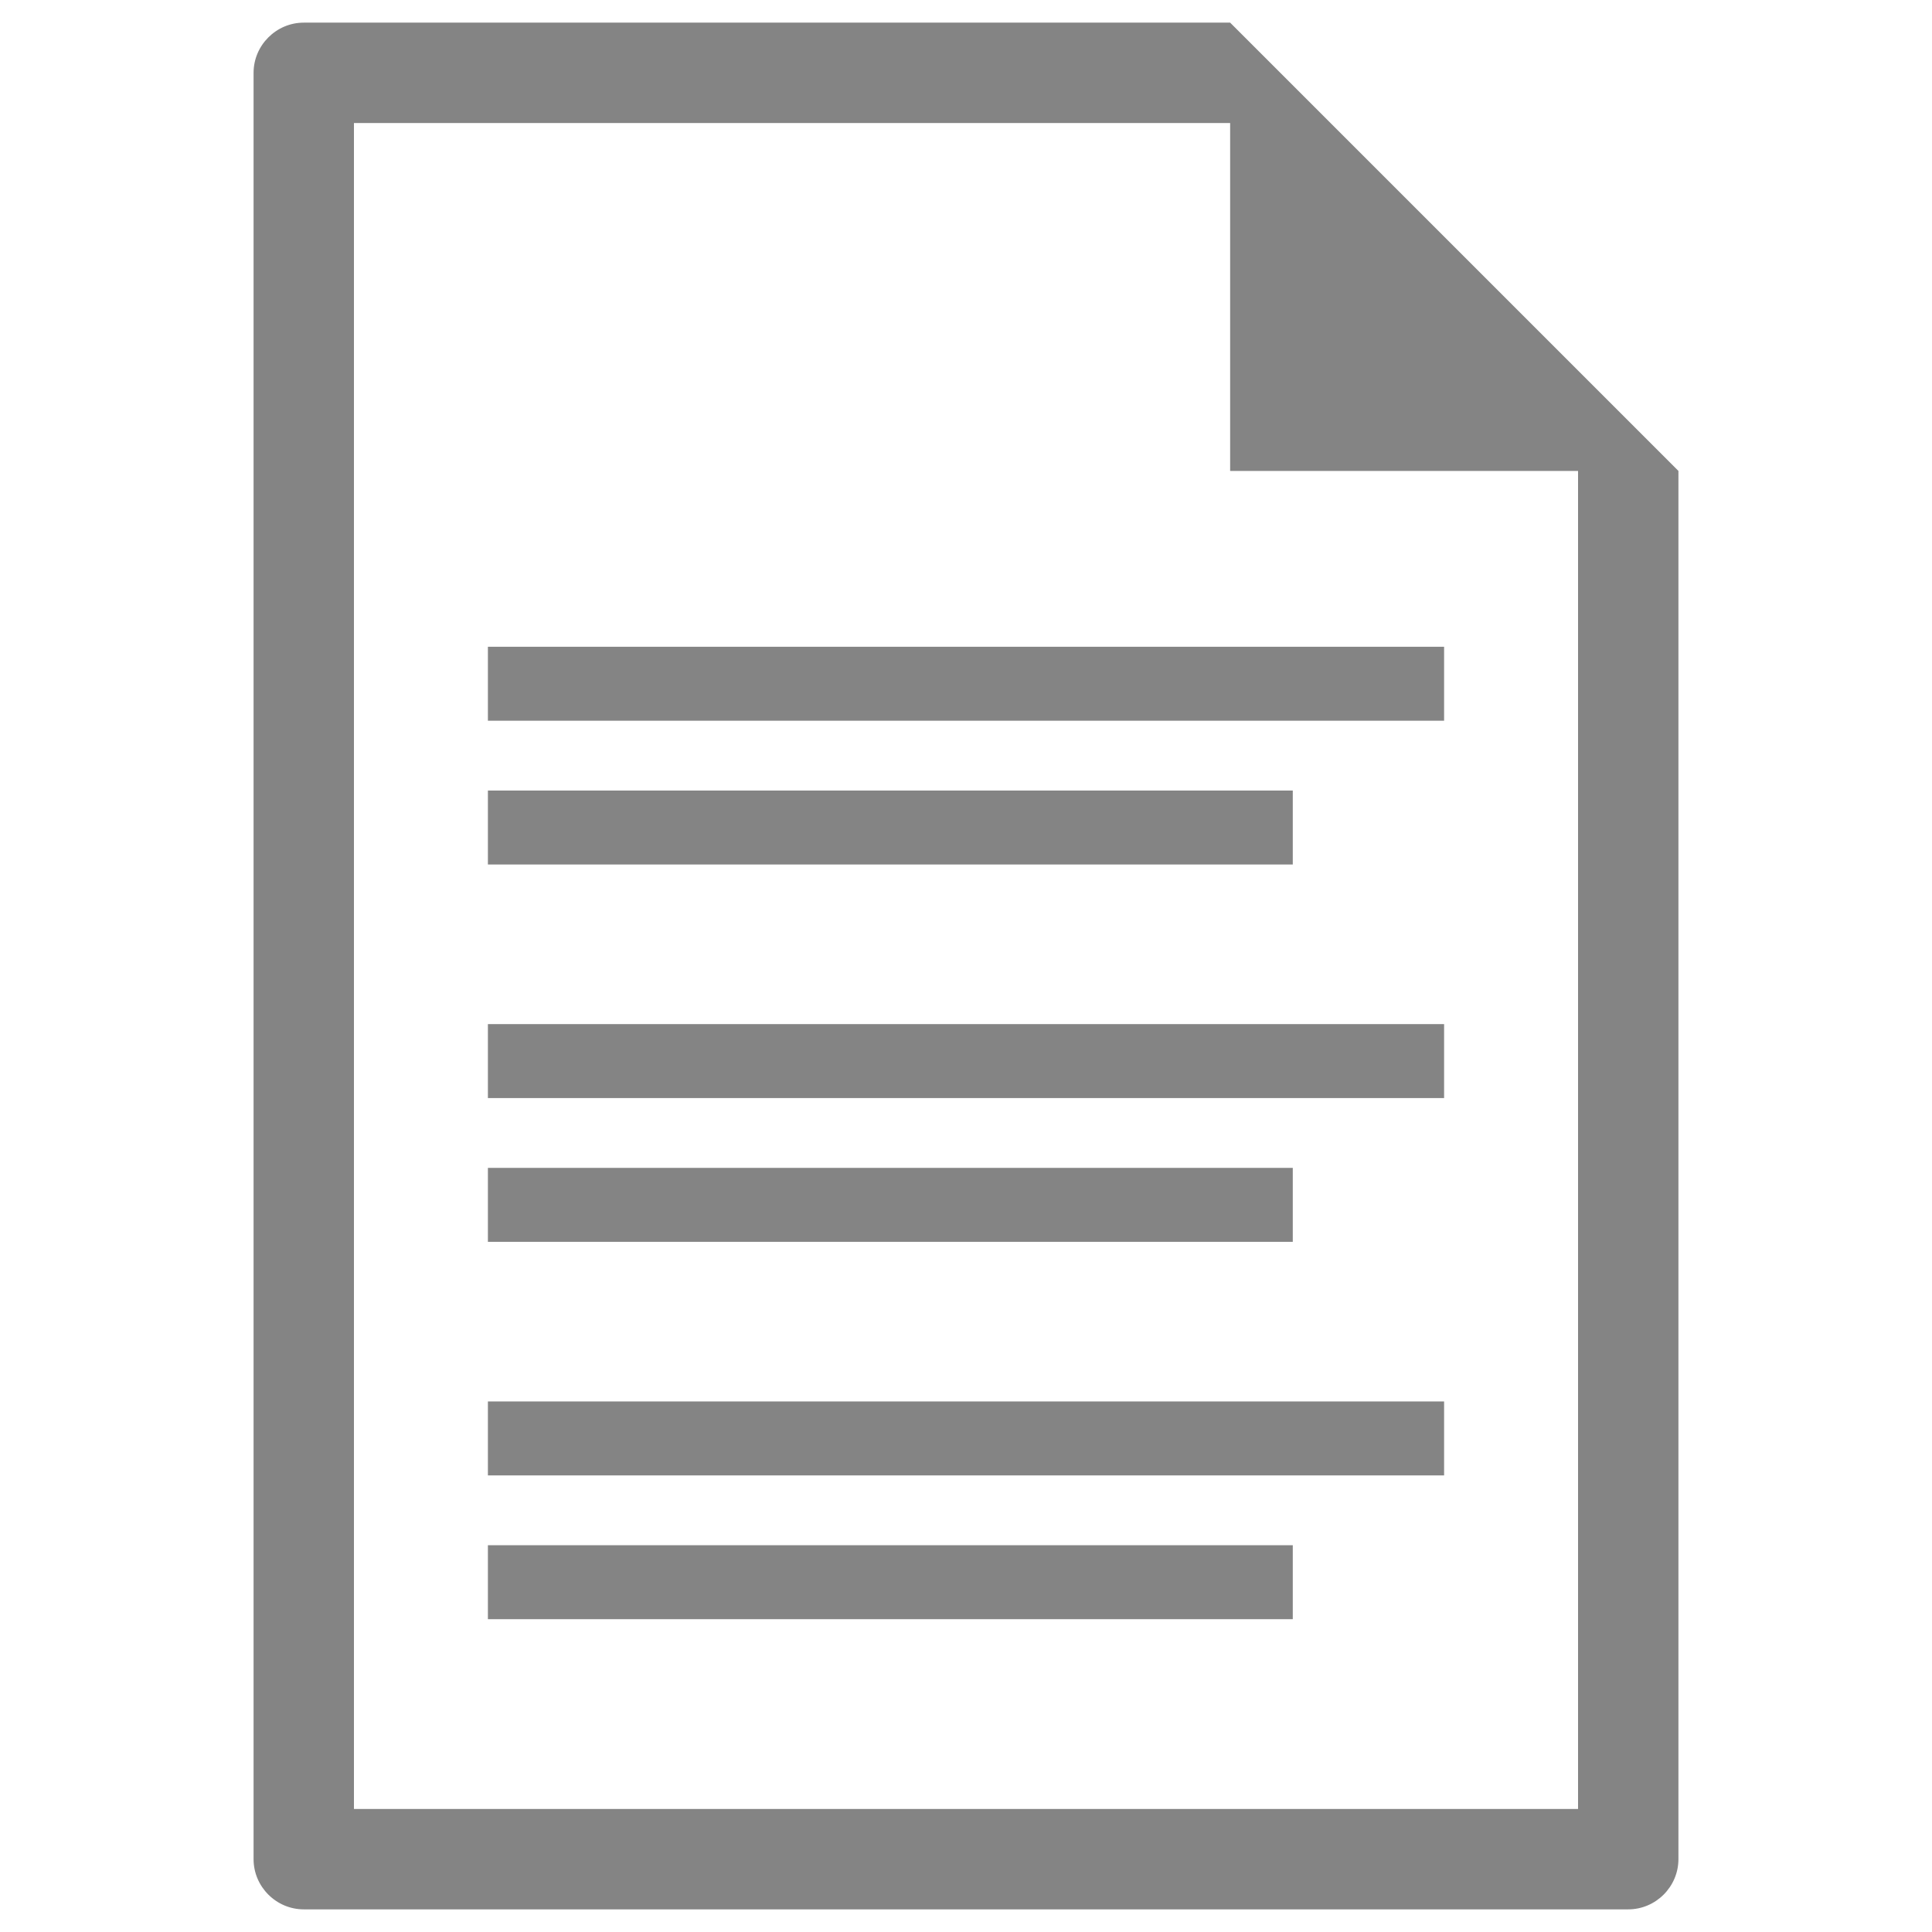 <?xml version="1.0" encoding="utf-8"?>
<!-- Generator: Adobe Illustrator 26.0.2, SVG Export Plug-In . SVG Version: 6.00 Build 0)  -->
<svg version="1.1" id="Layer_1" xmlns="http://www.w3.org/2000/svg" xmlns:xlink="http://www.w3.org/1999/xlink" x="0px" y="0px"
	 viewBox="0 0 512 512" style="enable-background:new 0 0 512 512;" xml:space="preserve">
<style type="text/css">
	.st0{fill:#848484;}
</style>
<g id="XMLID_84_">
	<path id="XMLID_449_" class="st0" d="M326,6L326,6H80.5c-7.3,0-13.3,6-13.3,13.3V441h26.6V32.6H326v92.2h92.2v354.6H93.8v-49.8
		H67.2v63.1c0,7.3,6,13.3,13.3,13.3h351c7.3,0,13.3-6,13.3-13.3V124.8L326,6z"/>
	<rect id="XMLID_448_" x="129.3" y="171.4" class="st0" width="253.4" height="19.6"/>
	<rect id="XMLID_447_" x="129.3" y="209.5" class="st0" width="213.3" height="19.6"/>
	
		<rect id="XMLID_00000127005619810306880300000006127995655450288821_" x="129.3" y="271.4" class="st0" width="253.4" height="19.6"/>
	
		<rect id="XMLID_00000103253734718851447650000004087522189725971594_" x="129.3" y="309.5" class="st0" width="213.3" height="19.6"/>
	
		<rect id="XMLID_00000090255686157591746110000015464844099670513053_" x="129.3" y="371.4" class="st0" width="253.4" height="19.6"/>
	
		<rect id="XMLID_00000156555926978812370530000013701317130398180492_" x="129.3" y="409.5" class="st0" width="213.3" height="19.6"/>
</g>
</svg>
